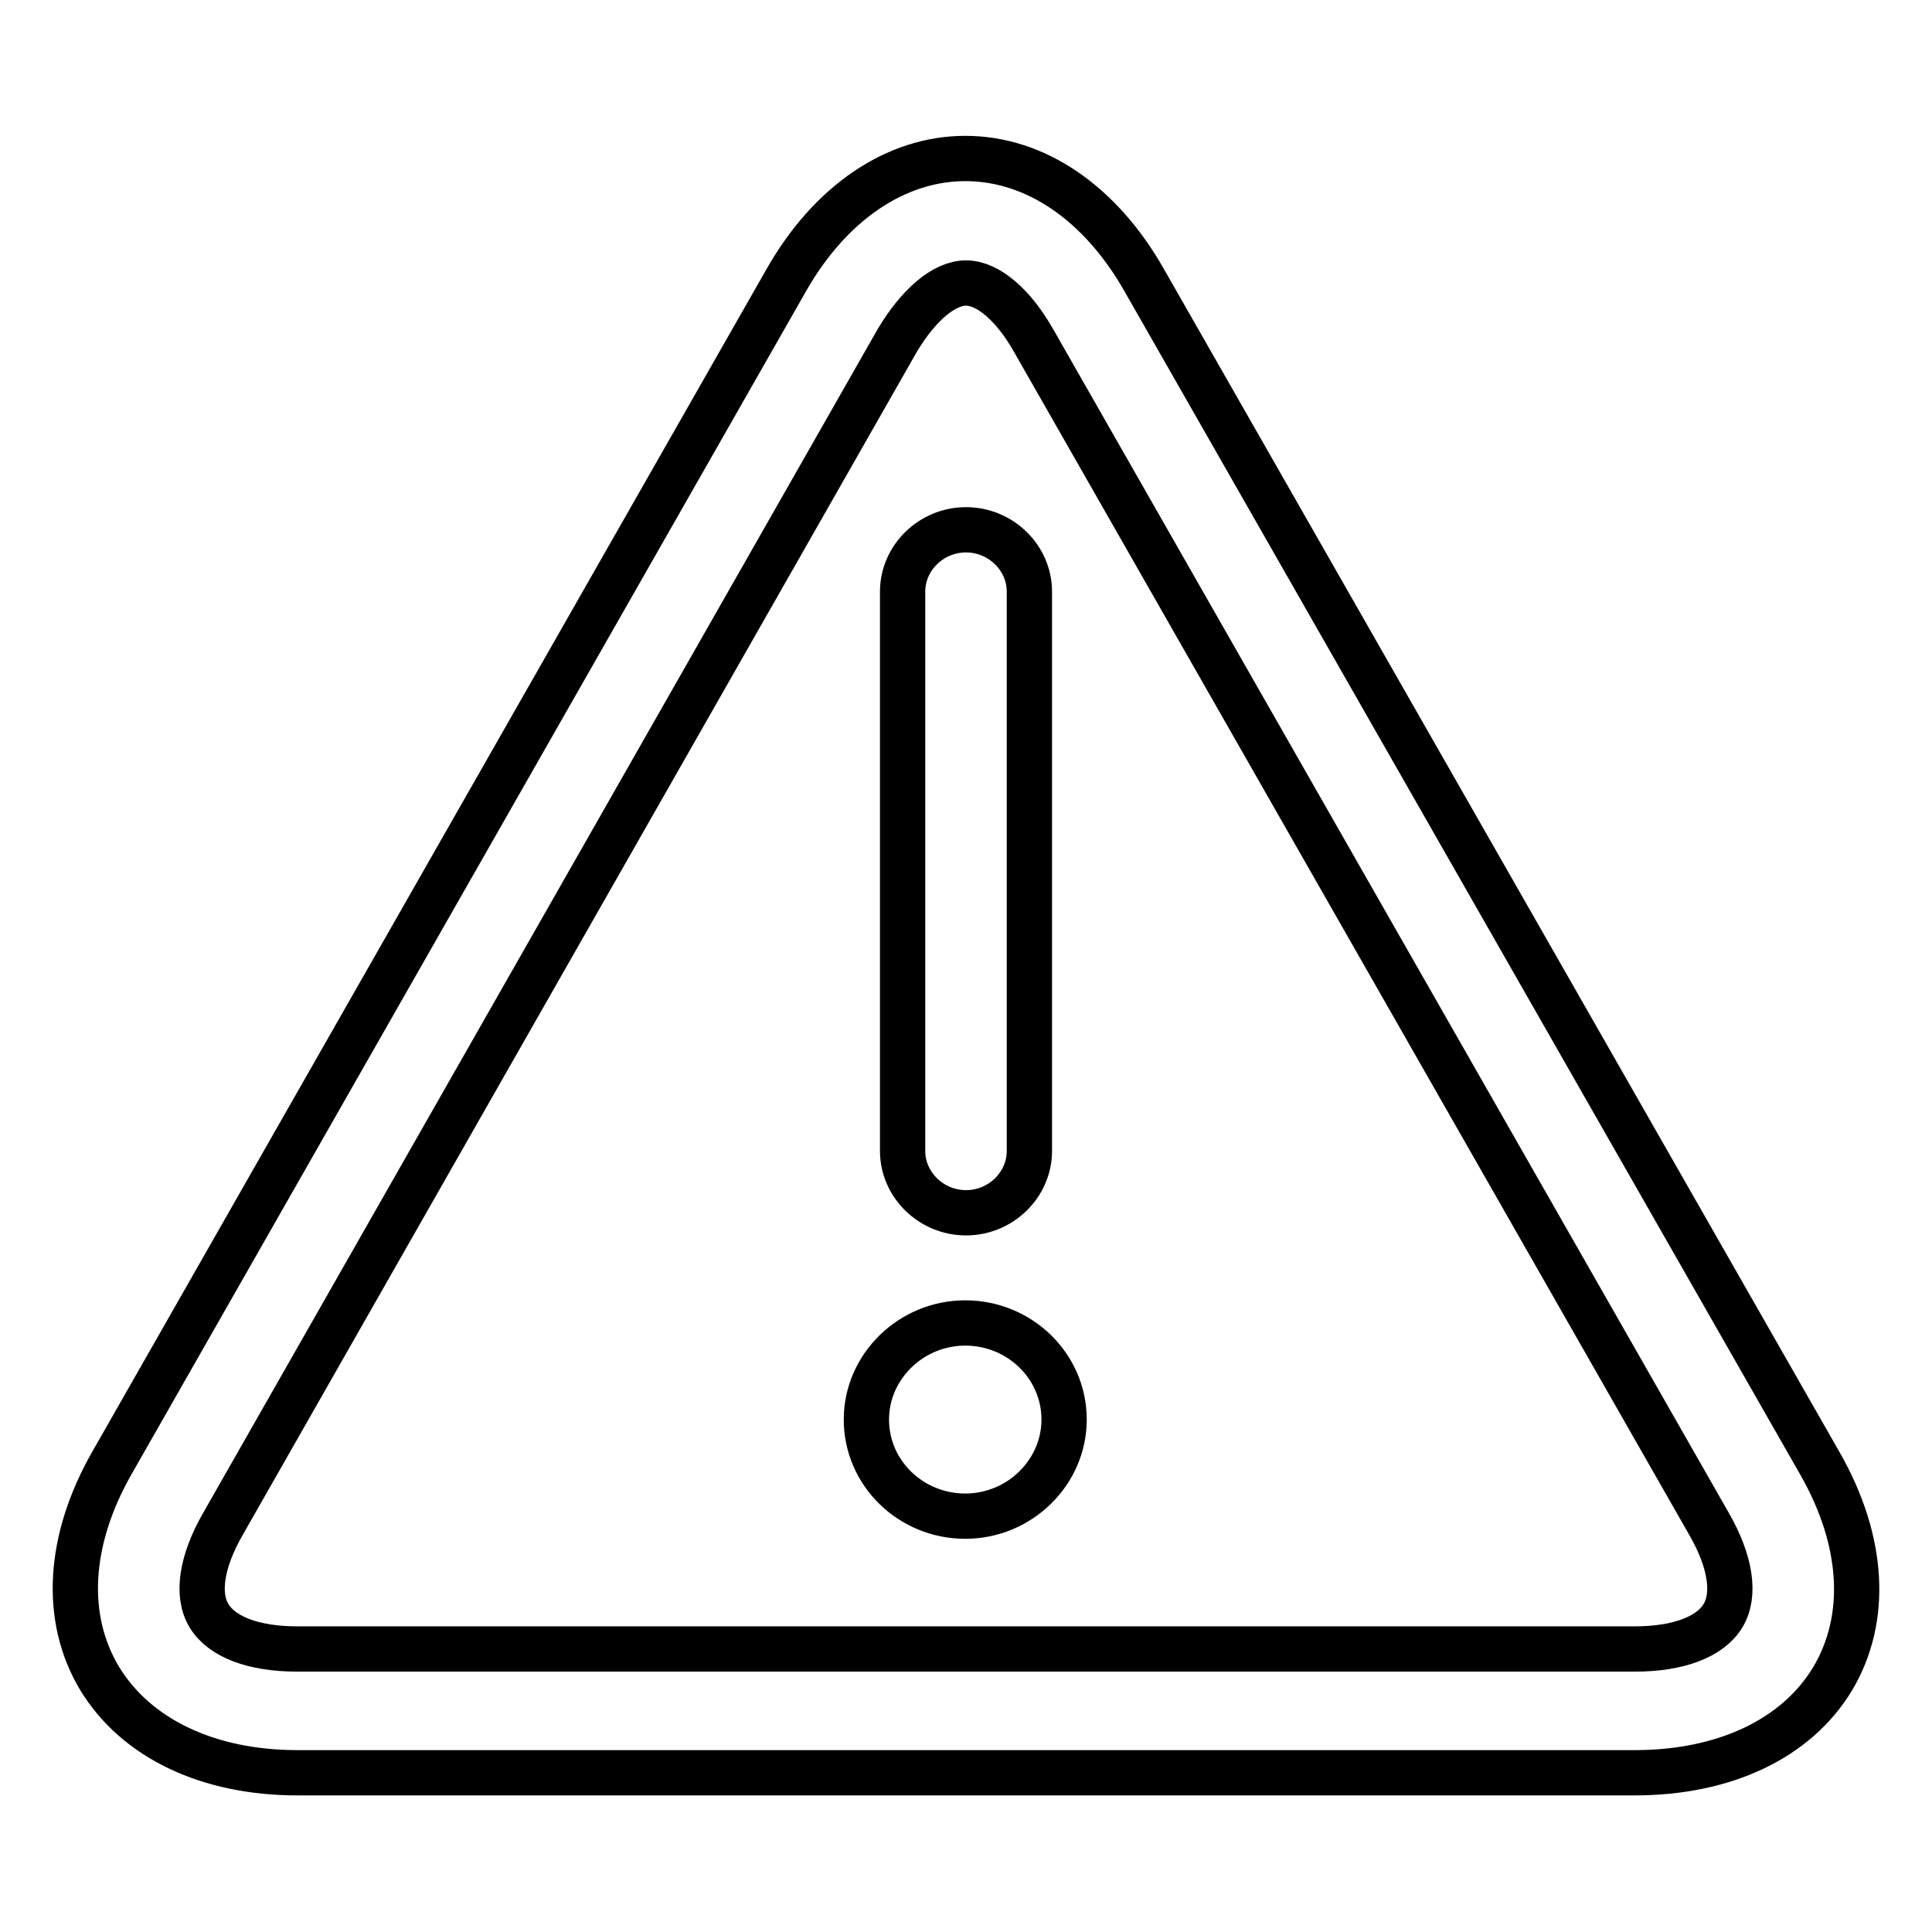 <?xml version="1.0" encoding="utf-8"?>
<!-- Svg Vector Icons : http://www.onlinewebfonts.com/icon -->
<!DOCTYPE svg PUBLIC "-//W3C//DTD SVG 1.1//EN" "http://www.w3.org/Graphics/SVG/1.1/DTD/svg11.dtd">
<svg version="1.1" xmlns="http://www.w3.org/2000/svg" xmlns:xlink="http://www.w3.org/1999/xlink" x="0px" y="0px" viewBox="0 0 256 256" enable-background="new 0 0 256 256" xml:space="preserve">
<g> <path stroke-width="6" fill-opacity="0" stroke="#000000"  d="M216.6,234.9H39.4c-11.9,0-21.4-4.6-26.2-12.5c-4.8-8-4.2-18.3,1.6-28.5l89.4-156.8 c5.8-10.2,14.5-16.1,23.7-16.1c9.3,0,17.9,5.9,23.7,16.1L241.2,194c5.8,10.2,6.4,20.5,1.6,28.5C238,230.4,228.5,234.9,216.6,234.9 L216.6,234.9L216.6,234.9L216.6,234.9L216.6,234.9z M128,37.5c-2.9,0-6.3,2.9-9.1,7.6L29.5,202c-2.8,4.9-3.5,9.3-1.8,12.1 c1.7,2.8,5.9,4.4,11.7,4.4h177.2c5.8,0,10-1.6,11.7-4.4c1.7-2.8,1-7.2-1.8-12.1L137,45.2C134.3,40.4,130.9,37.5,128,37.5L128,37.5 L128,37.5L128,37.5L128,37.5z M128,160.7c-4.6,0-8.4-3.7-8.4-8.2V78.4c0-4.5,3.8-8.2,8.4-8.2s8.4,3.7,8.4,8.2v74.1 C136.4,157,132.6,160.7,128,160.7L128,160.7L128,160.7L128,160.7z M127.9,200.9c7.2,0,13.1-5.8,13.1-12.8c0-7.1-5.9-12.8-13.1-12.8 c-7.2,0-13.1,5.8-13.1,12.8C114.8,195.2,120.7,200.9,127.9,200.9L127.9,200.9L127.9,200.9L127.9,200.9z"/></g>
</svg>
